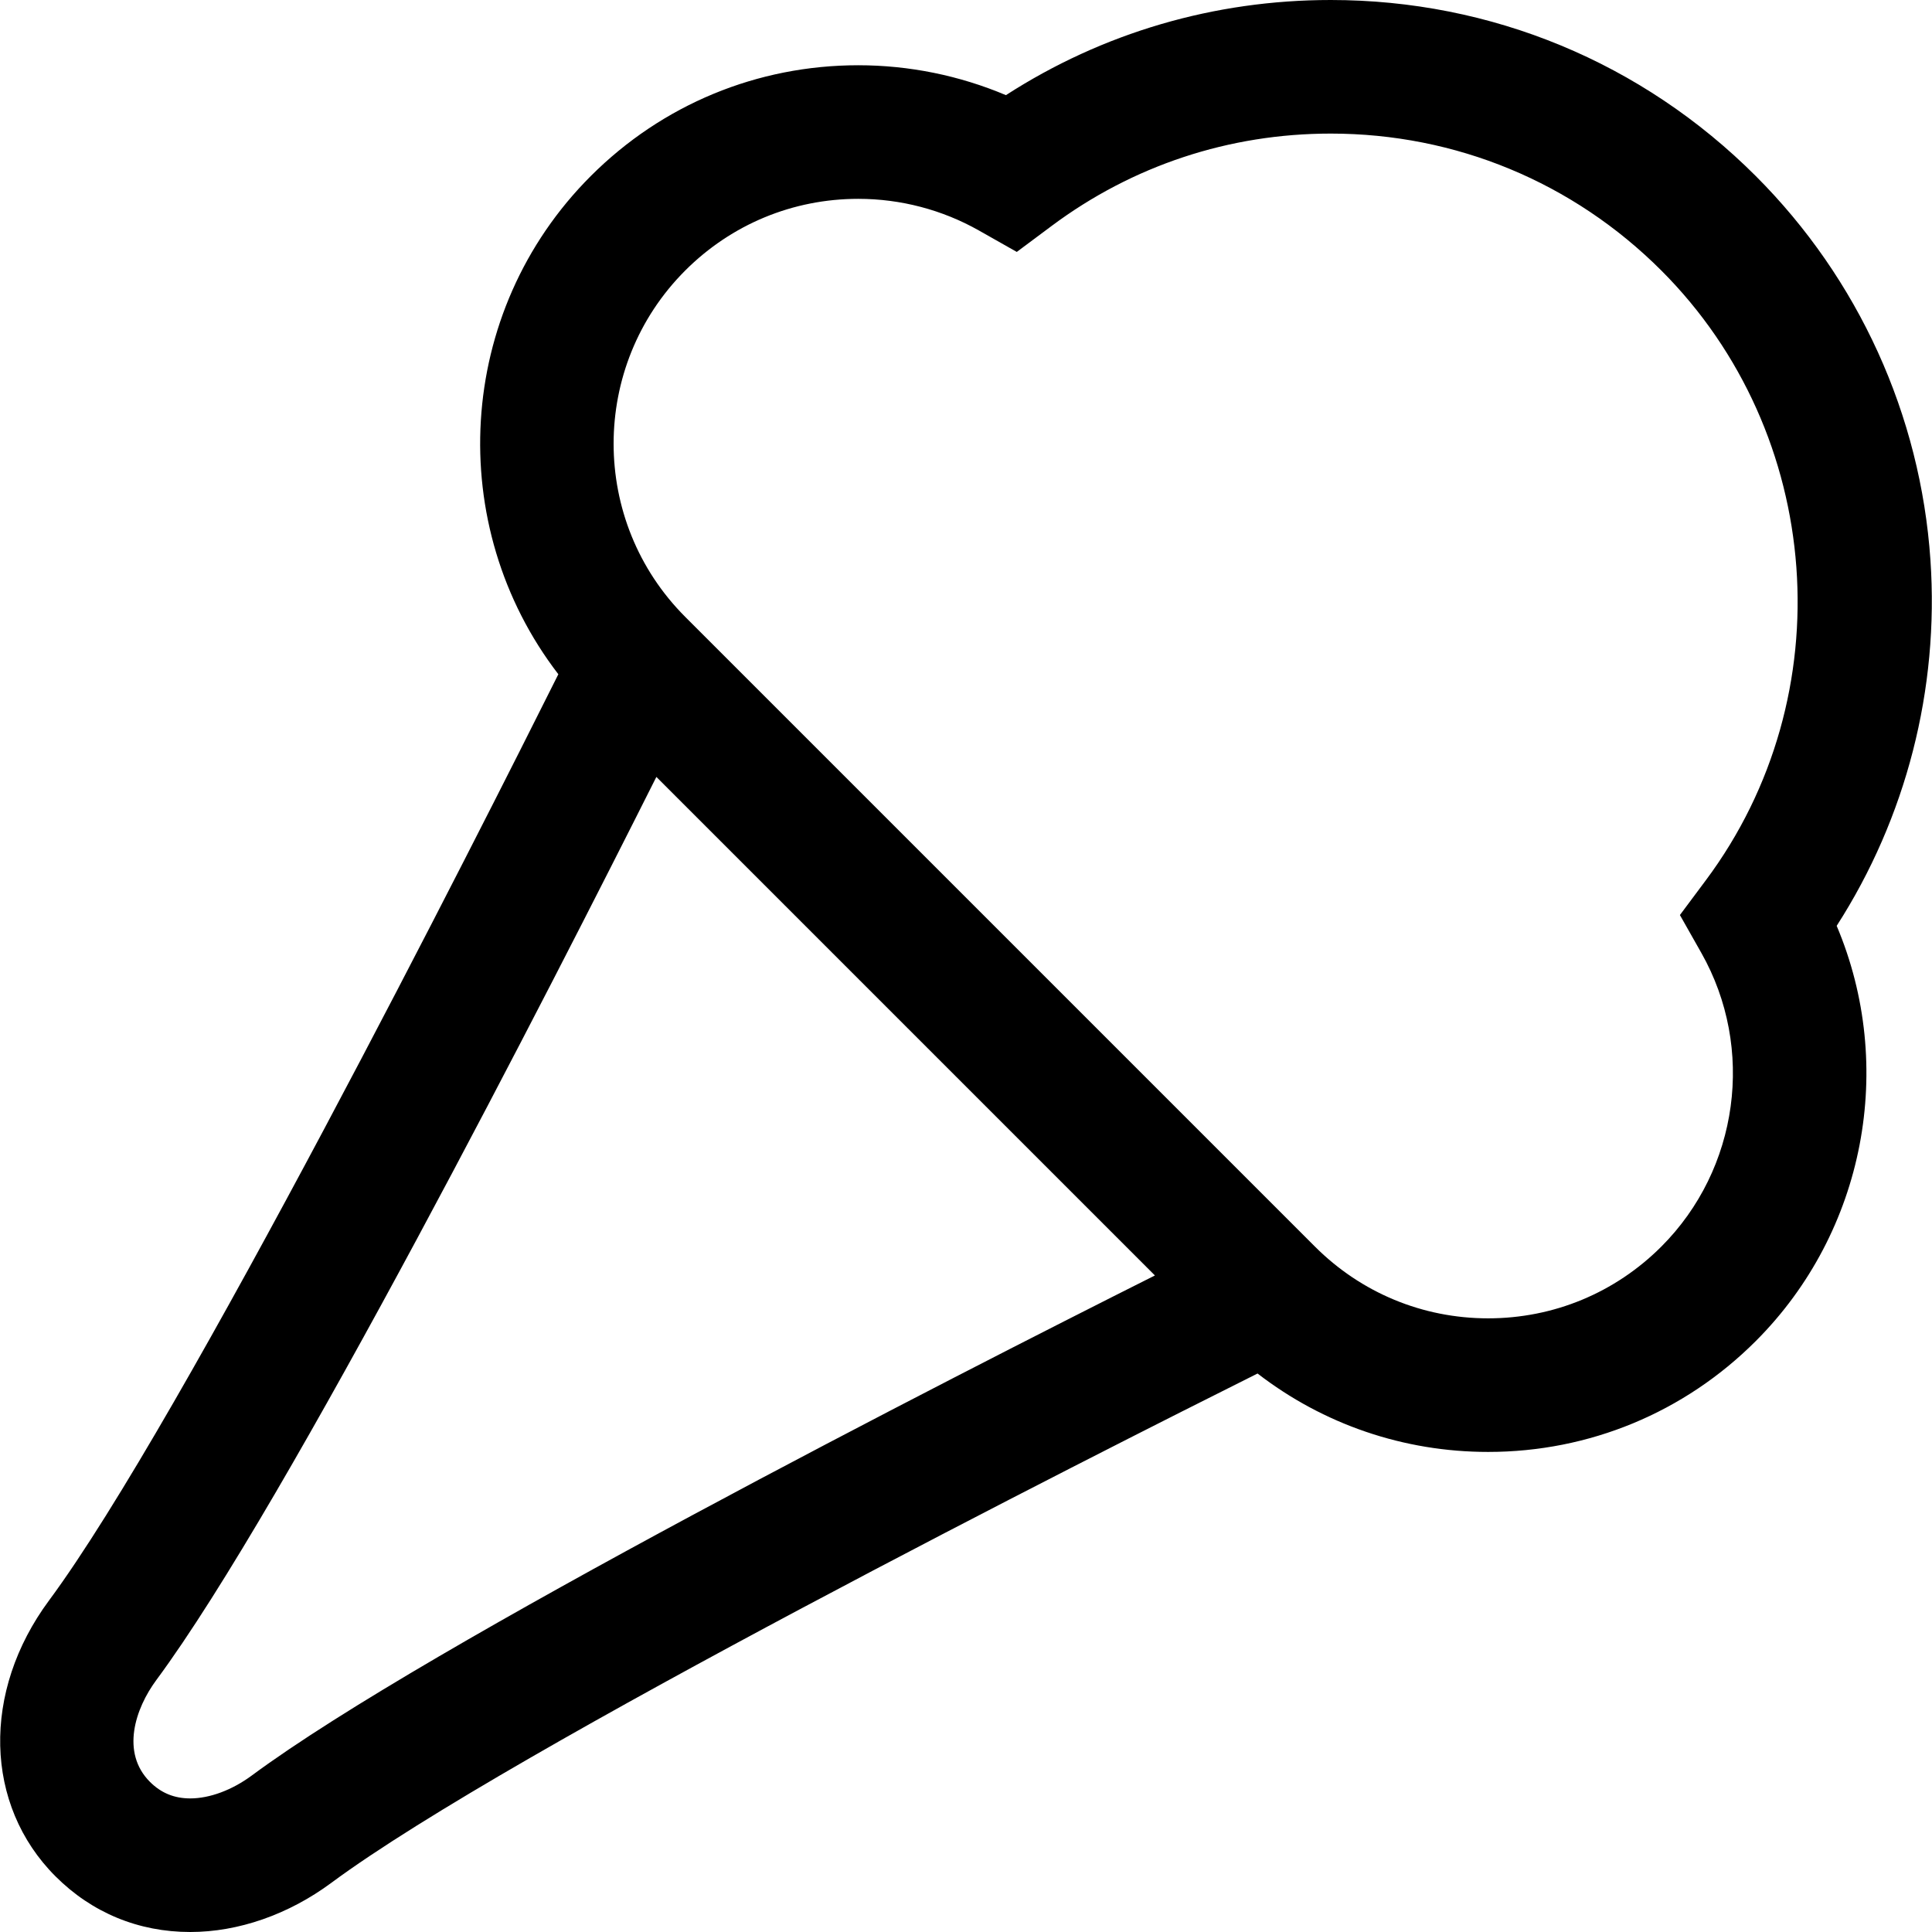 <?xml version="1.0" encoding="iso-8859-1"?>
<!-- Uploaded to: SVG Repo, www.svgrepo.com, Generator: SVG Repo Mixer Tools -->
<svg fill="#000000" height="800px" width="800px" version="1.1" id="Layer_1" xmlns="http://www.w3.org/2000/svg" xmlns:xlink="http://www.w3.org/1999/xlink" 
	 viewBox="0 0 433.875 433.875" xml:space="preserve">
<g id="XMLID_45_">
	<g>
		<path d="M433.523,125.74c-2.221-32.517-16.15-63.132-39.222-86.203C368.806,14.041,334.908,0,298.852,0
			c-26.189,0-51.221,7.359-72.947,21.367c-10.44-4.411-21.737-6.714-33.154-6.714c-22.695,0-44.031,8.837-60.079,24.884
			c-30.493,30.494-32.905,78.573-7.282,111.879C107.589,187.037,40.977,318.98,11.018,359.412
			c-15.164,20.467-14.569,45.946,1.447,61.965c8.178,8.176,18.643,12.498,30.264,12.498c10.819,0,22.076-3.926,31.698-11.055
			c40.428-29.955,172.349-96.557,207.986-114.366c14.784,11.408,32.803,17.609,51.785,17.609c22.705,0,44.05-8.843,60.104-24.898
			c24.605-24.604,31.488-61.754,18.167-93.245C428.067,183.645,435.509,154.808,433.523,125.74z M56.566,398.716
			c-4.425,3.279-9.468,5.159-13.837,5.159c-3.592,0-6.553-1.215-9.051-3.713c-6.578-6.578-3.333-16.442,1.445-22.891
			c29.423-39.71,89.157-156.745,112.28-202.795l55.98,55.98l55.98,55.979C213.312,309.56,96.277,369.293,56.566,398.716z
			 M383.11,197.65l-5.848,7.842l4.817,8.514c12.119,21.416,8.422,48.535-8.992,65.947c-10.388,10.389-24.2,16.11-38.891,16.11
			s-28.503-5.722-38.891-16.11l-141.421-141.42c-21.444-21.445-21.444-56.338-0.001-77.783
			c10.381-10.38,24.183-16.097,38.865-16.097c9.503,0,18.868,2.457,27.082,7.105l8.513,4.817l7.842-5.848
			C254.372,37.168,276.04,30,298.852,30c28.043,0,54.408,10.921,74.237,30.75C409.701,97.362,414.009,156.217,383.11,197.65z"/>
	</g>
</g>
</svg>